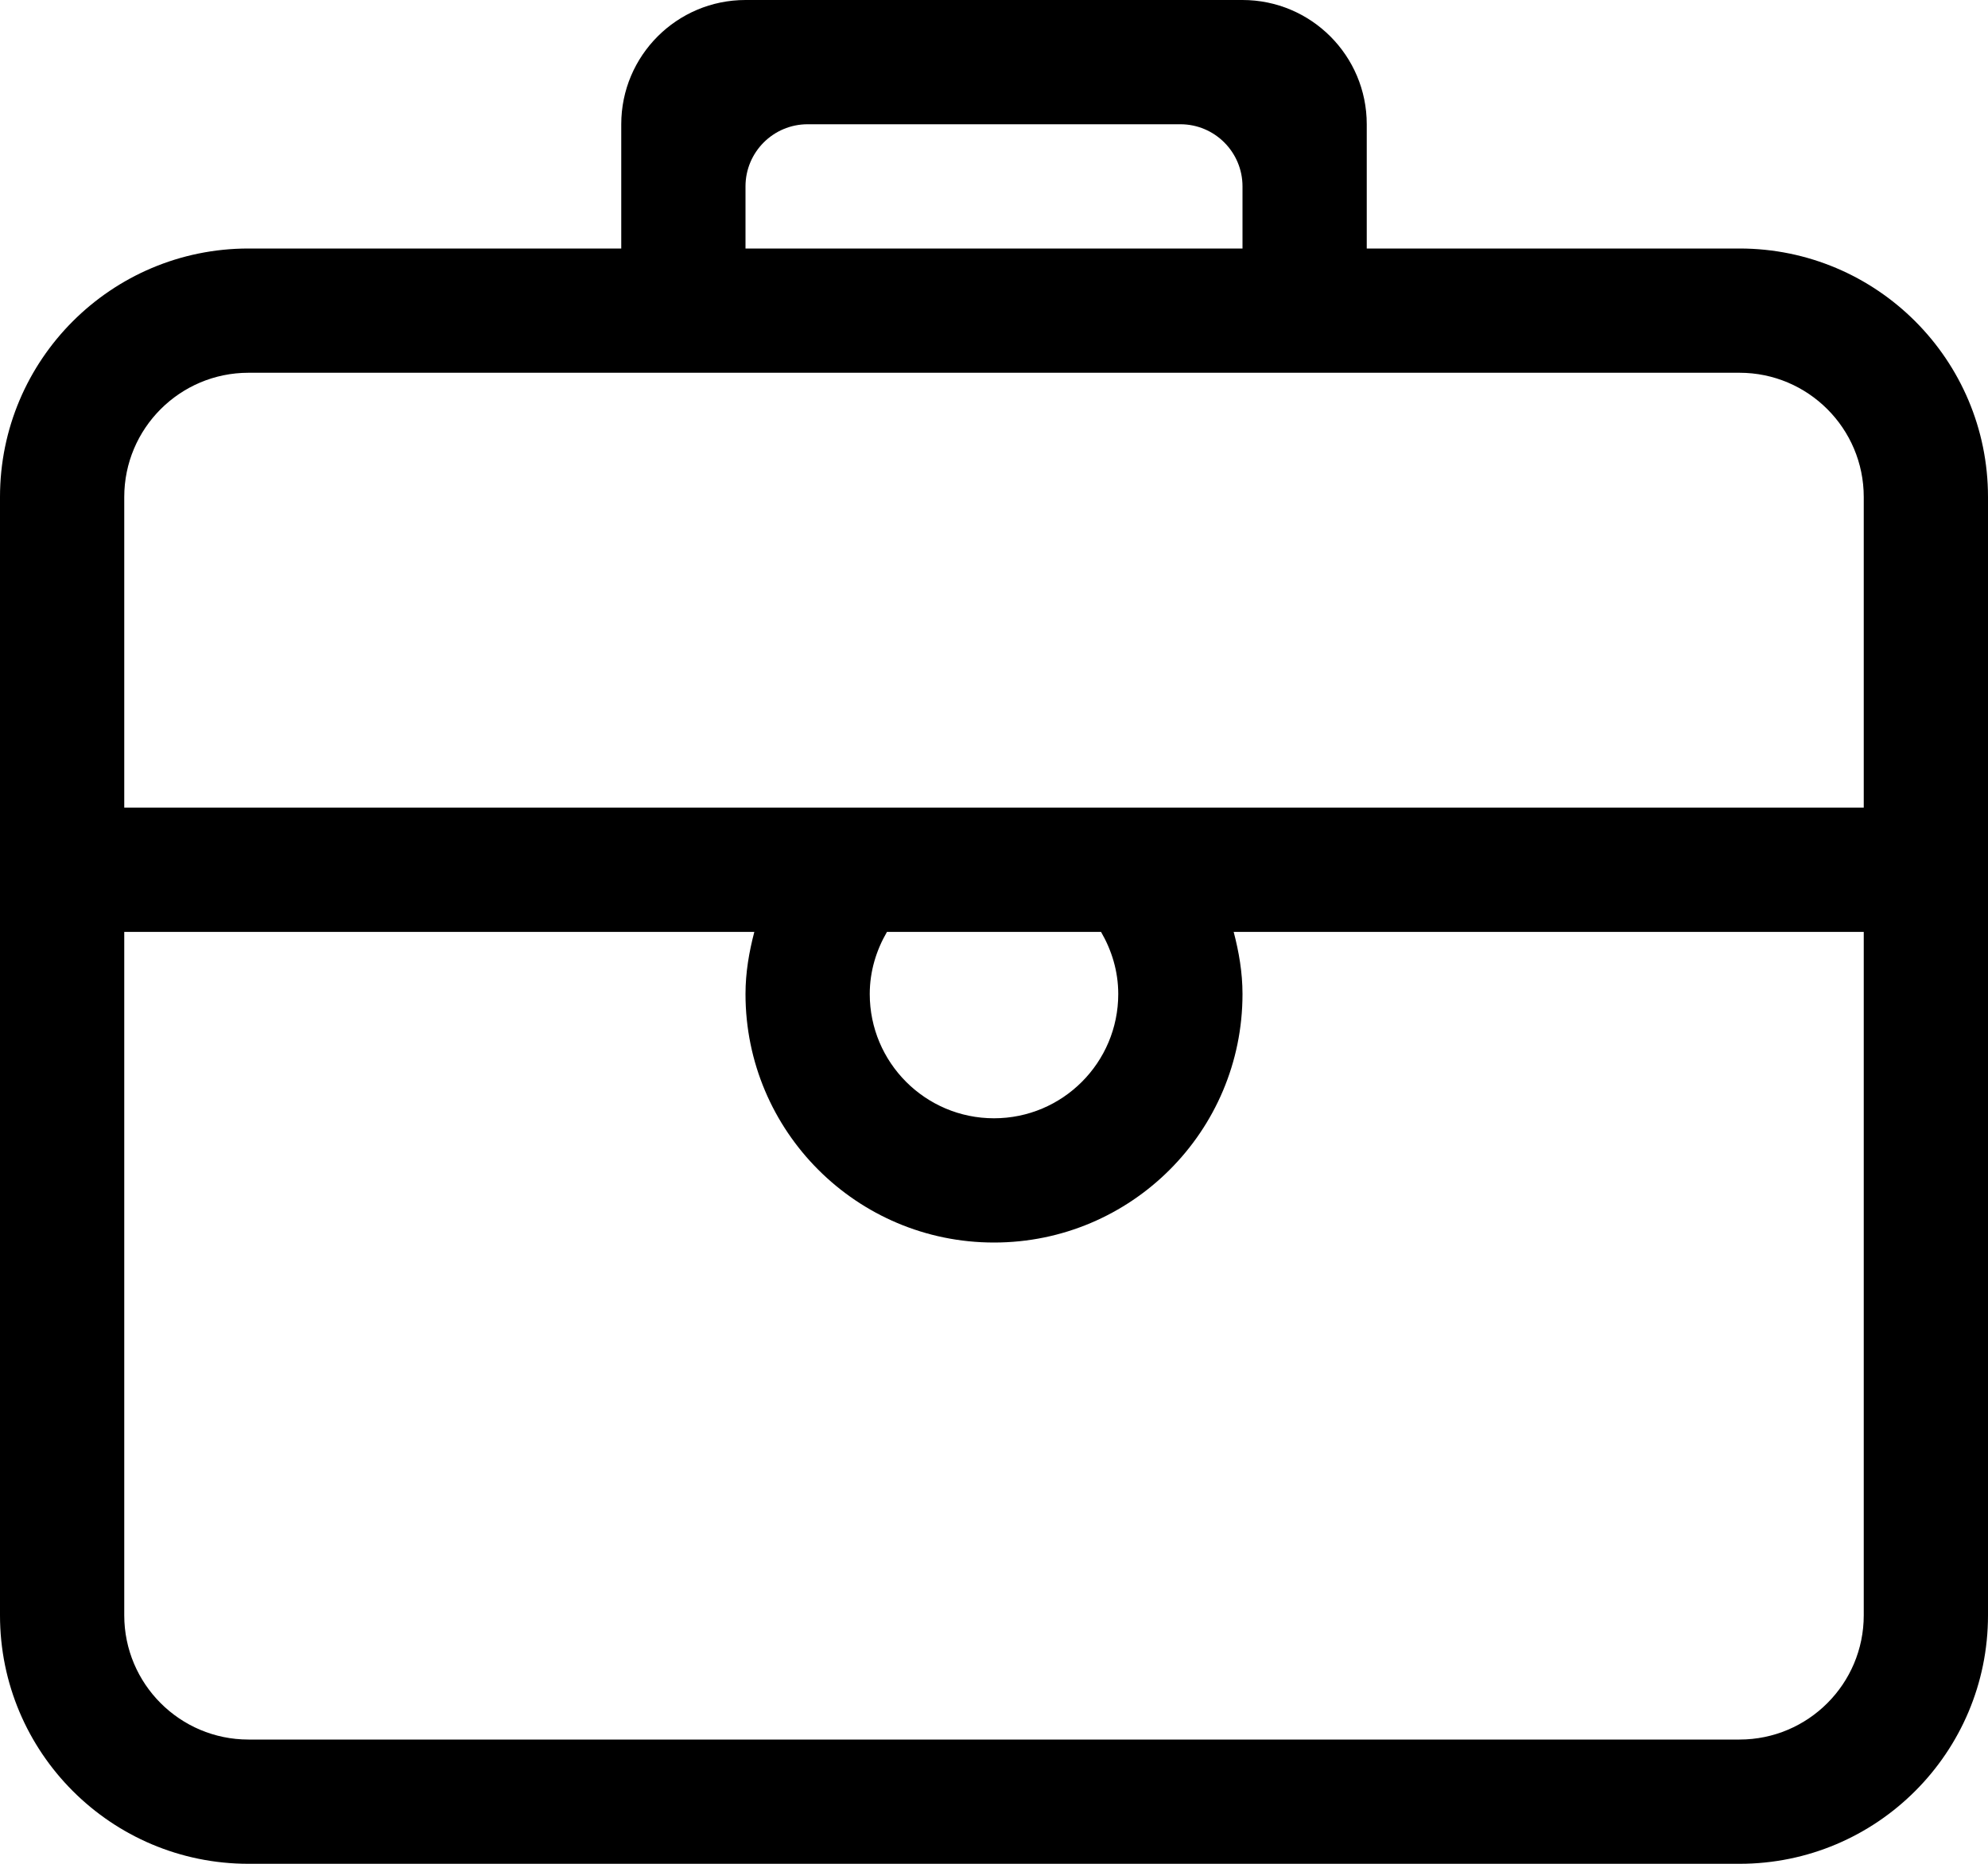 <?xml version="1.0" encoding="UTF-8" standalone="no"?>
<svg width="32px" height="30px" viewBox="0 0 32 30" version="1.1" xmlns="http://www.w3.org/2000/svg" xmlns:xlink="http://www.w3.org/1999/xlink" xmlns:sketch="http://www.bohemiancoding.com/sketch/ns">
    <!-- Generator: Sketch Beta 3.3.2 (12041) - http://www.bohemiancoding.com/sketch -->
    <title>briefcase</title>
    <desc>Created with Sketch Beta.</desc>
    <defs></defs>
    <g id="Page-1" stroke="none" stroke-width="1" fill="none" fill-rule="evenodd" sketch:type="MSPage">
        <g id="Icon-Set" sketch:type="MSLayerGroup" transform="translate(-204, -204)" fill="#000000">
            <path d="M234,217 L206,217 L206,212 C206,210.896 206.896,210 208,210 L232,210 C233.104,210 234,210.896 234,212 L234,217 L234,217 Z M218,220 C218,219.634 218.105,219.296 218.277,219 L221.723,219 C221.895,219.296 222,219.634 222,220 C222,221.104 221.104,222 220,222 C218.896,222 218,221.104 218,220 L218,220 Z M234,230 C234,231.104 233.104,232 232,232 L208,232 C206.896,232 206,231.104 206,230 L206,219 L216.142,219 C216.058,219.321 216,219.652 216,220 C216,222.209 217.791,224 220,224 C222.209,224 224,222.209 224,220 C224,219.652 223.942,219.321 223.858,219 L234,219 L234,230 L234,230 Z M216,207 C216,206.448 216.448,206 217,206 L223,206 C223.552,206 224,206.448 224,207 L224,208 L216,208 L216,207 L216,207 Z M232,208 L226,208 L226,206 C226,204.896 225.104,204 224,204 L216,204 C214.896,204 214,204.896 214,206 L214,208 L208,208 C205.791,208 204,209.791 204,212 L204,230 C204,232.209 205.791,234 208,234 L232,234 C234.209,234 236,232.209 236,230 L236,212 C236,209.791 234.209,208 232,208 L232,208 Z" id="briefcase" sketch:type="MSShapeGroup"></path>
        </g>
    </g>
</svg>